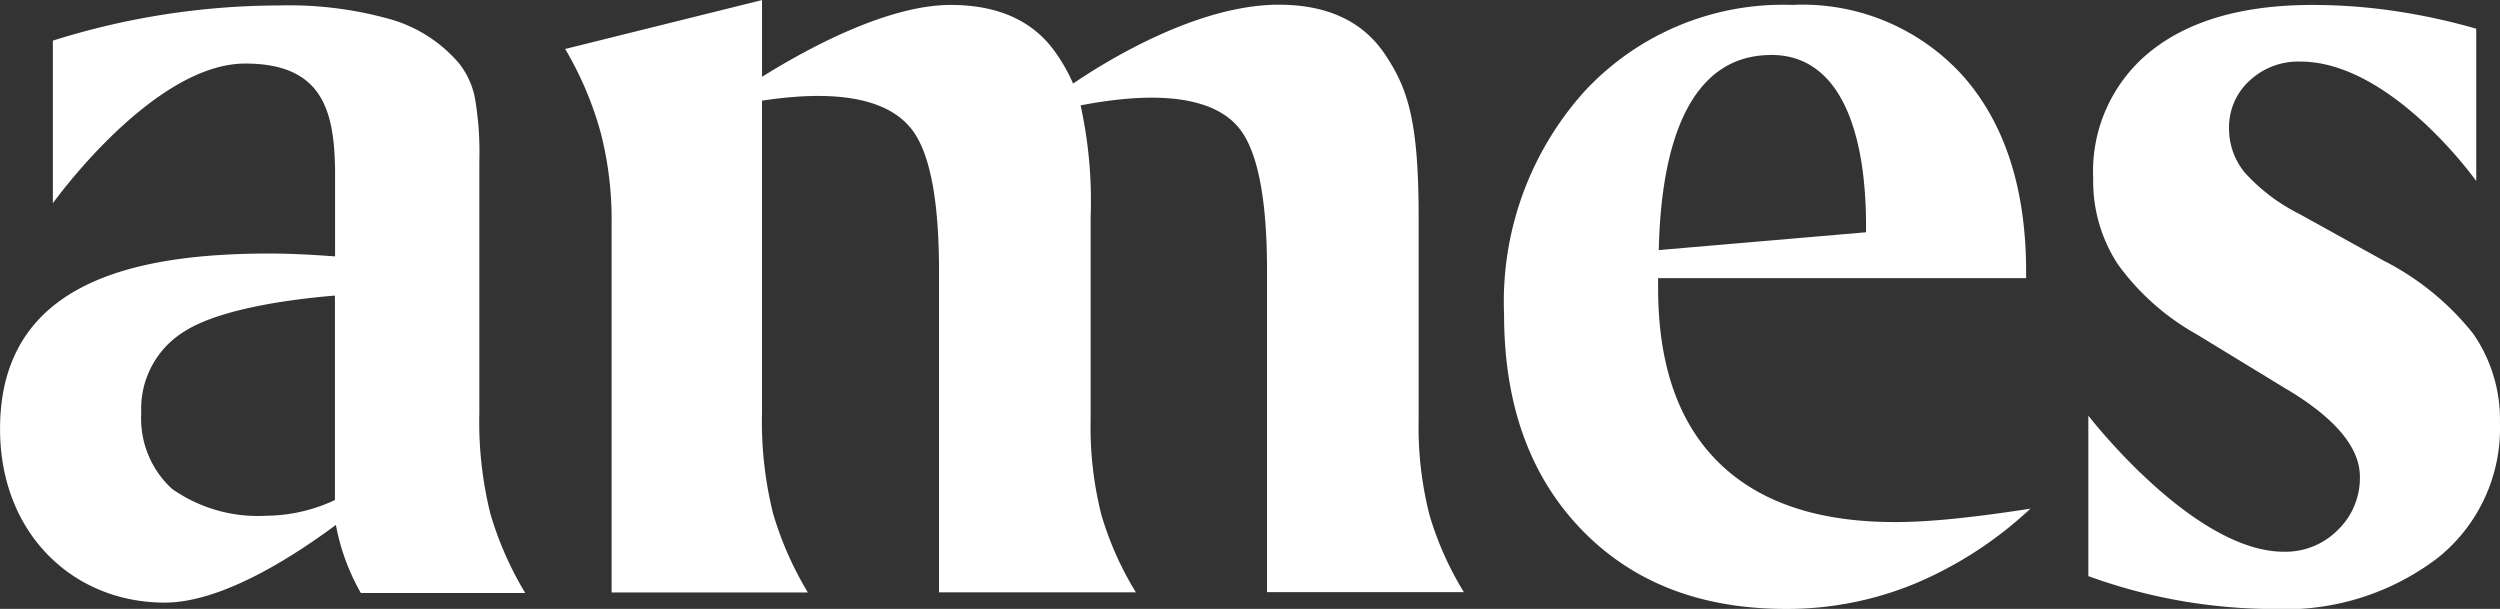 <svg id="Gruppe_2489" data-name="Gruppe 2489" xmlns="http://www.w3.org/2000/svg" width="131.658" height="32.065" viewBox="0 0 131.658 32.065">
  <rect x="0" y="0" width="131.658" height="32.065" fill="#333333" stroke="none"/>
  <path id="Pfad_360" data-name="Pfad 360" d="M1820.892,5441a14.274,14.274,0,0,0-4.714-3.848l-4.457-2.469a9.725,9.725,0,0,1-2.854-2.165,3.626,3.626,0,0,1-.833-2.324,3.312,3.312,0,0,1,1.074-2.517,3.756,3.756,0,0,1,2.677-1.01c4.8,0,9.267,6.29,9.267,6.29v-8.021a32.957,32.957,0,0,0-4.281-.93,29.663,29.663,0,0,0-4.345-.321q-5.451,0-8.5,2.421a8.1,8.1,0,0,0-3.046,6.718,7.983,7.983,0,0,0,1.3,4.521,12.887,12.887,0,0,0,4.152,3.688l4.521,2.757c.064.043.171.107.321.192q3.751,2.277,3.751,4.554a3.8,3.8,0,0,1-1.154,2.79,3.877,3.877,0,0,1-2.854,1.154c-4.771,0-10.293-7.167-10.293-7.167v8.451a28.635,28.635,0,0,0,9.716,1.731,13.238,13.238,0,0,0,8.689-2.694,8.731,8.731,0,0,0,3.271-7.086A7.934,7.934,0,0,0,1820.892,5441Z" transform="translate(-1690.645 -5423.424)" fill="#fff"/>
  <path id="Pfad_361" data-name="Pfad 361" d="M977.134,5442.983v-10.656c0-5.1-.585-6.771-1.754-8.532s-3.042-2.64-5.618-2.64c-4.305,0-9.13,3-10.825,4.153a9.261,9.261,0,0,0-.831-1.5q-1.756-2.64-5.618-2.641c-3.378,0-7.678,2.375-9.933,3.785v-4.042l-10.367,2.576a18.083,18.083,0,0,1,1.867,4.394,18.272,18.272,0,0,1,.579,4.717v19.51h10.334a17.741,17.741,0,0,1-1.835-4.169,20.077,20.077,0,0,1-.579-5.329v-16.4c5.019-.77,7.017.389,7.889,1.515q1.432,1.851,1.433,7.453V5452.1h10.367a16.885,16.885,0,0,1-1.819-4.088,18.832,18.832,0,0,1-.564-5.022v-10.657a23.3,23.3,0,0,0-.529-5.877c5.325-1.026,7.487.086,8.386,1.248q1.432,1.851,1.433,7.453v16.934h10.367a16.881,16.881,0,0,1-1.819-4.088A18.83,18.83,0,0,1,977.134,5442.983Z" transform="translate(-902.424 -5420.907)" fill="#fff"/>
  <path id="Pfad_362" data-name="Pfad 362" d="M1488,5450.917q-6.085,0-9.272-3.139t-3.187-9.191v-.516h19.381v-.321q0-6.536-3.3-10.3a11.385,11.385,0,0,0-9.03-3.767,14.244,14.244,0,0,0-10.93,4.556,16.552,16.552,0,0,0-4.233,11.735q0,7.083,4.04,11.3t10.8,4.218a17.677,17.677,0,0,0,6.809-1.337,20.513,20.513,0,0,0,6.069-3.943q-2.286.354-4.04.531T1488,5450.917Zm-6.5-24.6c3.58,0,5.051,3.928,4.99,9.34l-10.914.937C1475.651,5433.408,1476.2,5426.321,1481.493,5426.321Z" transform="translate(-1388.22 -5423.424)" fill="#fff"/>
  <path id="Pfad_363" data-name="Pfad 363" d="M635.209,5445.465v-13.272a16.616,16.616,0,0,0-.242-3.348,4.231,4.231,0,0,0-.821-1.771,7.431,7.431,0,0,0-3.573-2.317,19.665,19.665,0,0,0-5.924-.74,39.8,39.8,0,0,0-11.9,1.852v8.563s5.256-7.356,10.132-7.356c4.042,0,4.685,2.447,4.73,5.594v4.563c-.508-.04-2.053-.152-3.43-.152-7.084,0-14.213,1.47-14.213,9.241,0,5.5,3.842,9.142,8.674,9.142,3.18,0,7.133-2.7,9.013-4.09a11.4,11.4,0,0,0,1.314,3.584h8.657a17.758,17.758,0,0,1-1.835-4.17A20.05,20.05,0,0,1,635.209,5445.465Zm-16.187,4.007a5.02,5.02,0,0,1-1.618-3.987,4.777,4.777,0,0,1,2.3-4.32c1.51-.952,4.4-1.575,7.9-1.871v10.769a8.7,8.7,0,0,1-3.631.828A7.86,7.86,0,0,1,619.022,5449.472Z" transform="translate(-609.965 -5423.729)" fill="#fff"/>
</svg>
